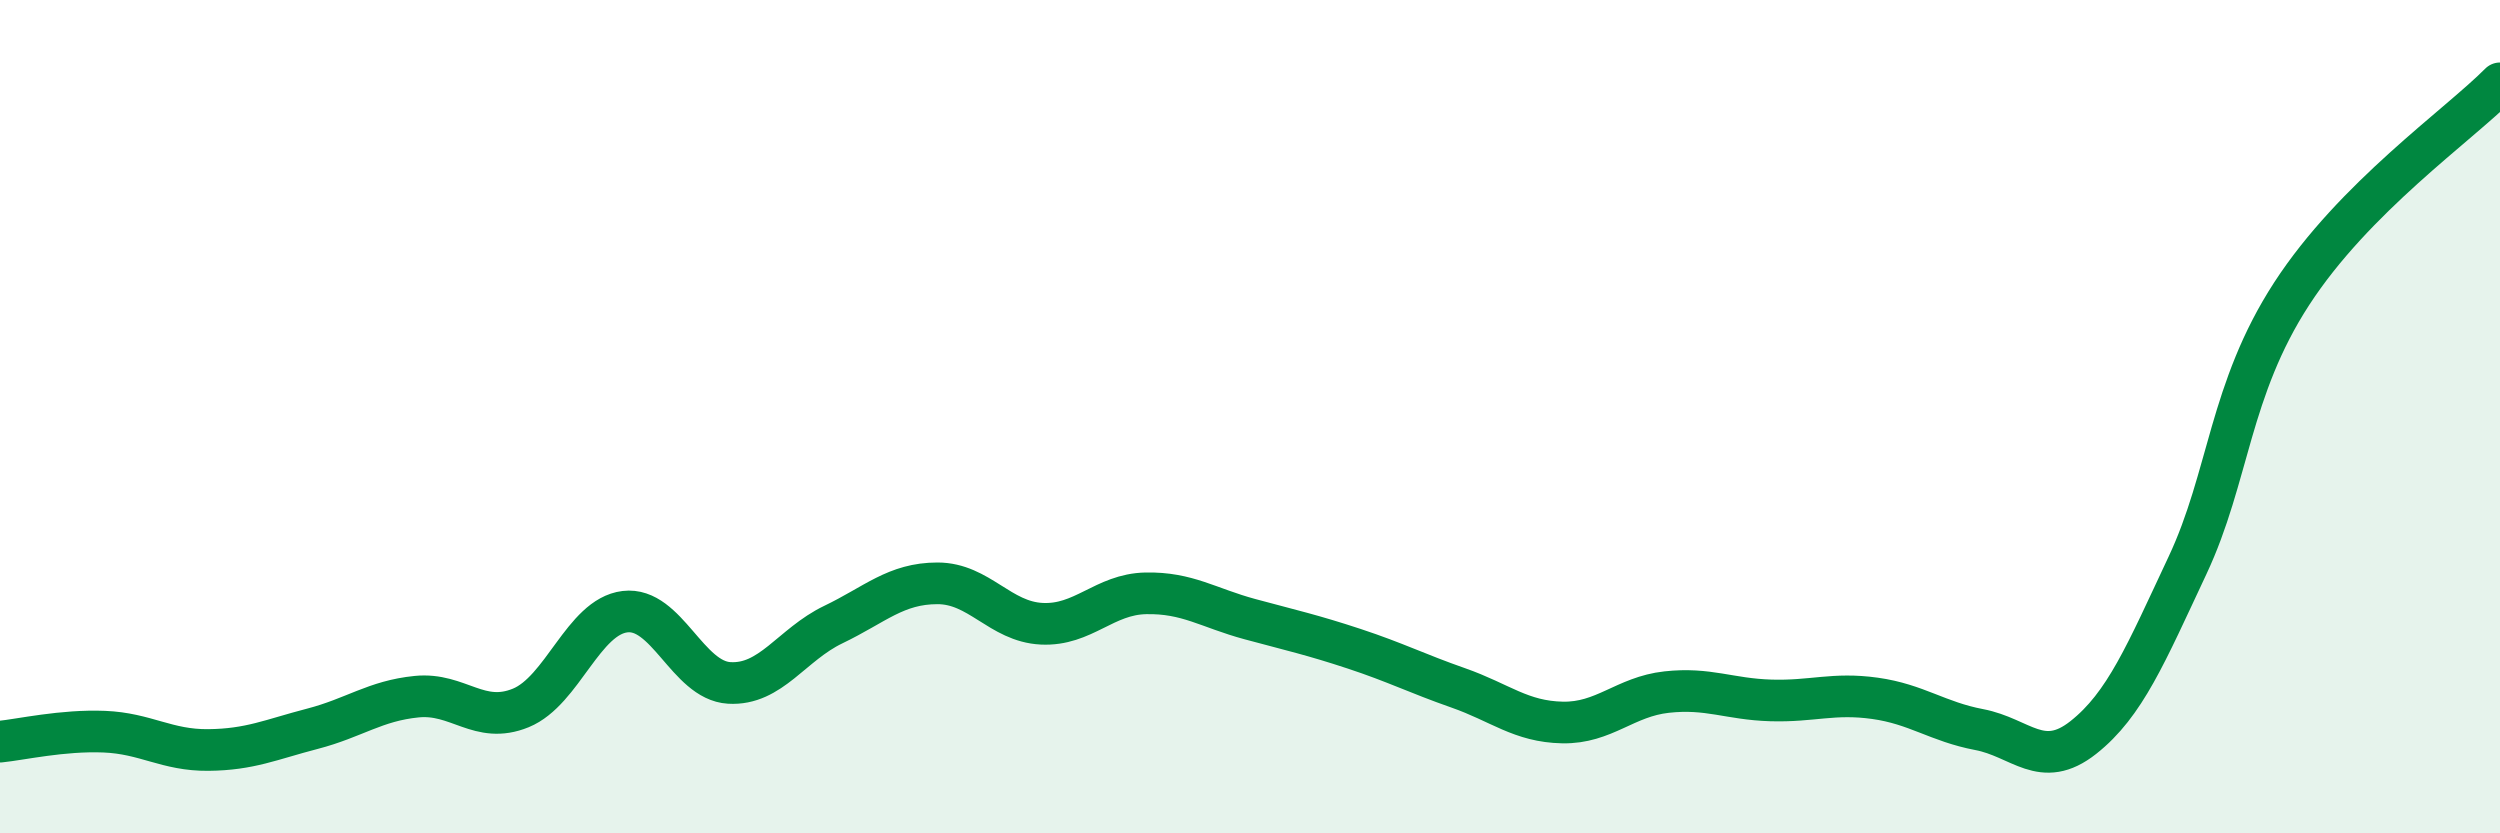 
    <svg width="60" height="20" viewBox="0 0 60 20" xmlns="http://www.w3.org/2000/svg">
      <path
        d="M 0,17.8 C 0.5,17.75 1.5,17.52 2.5,17.56 C 3.5,17.6 4,18.01 5,18 C 6,17.99 6.5,17.75 7.5,17.49 C 8.5,17.23 9,16.82 10,16.72 C 11,16.62 11.5,17.4 12.5,16.99 C 13.5,16.58 14,14.8 15,14.68 C 16,14.56 16.5,16.33 17.5,16.39 C 18.5,16.45 19,15.47 20,14.99 C 21,14.51 21.5,14 22.5,14 C 23.5,14 24,14.92 25,14.97 C 26,15.02 26.5,14.26 27.5,14.24 C 28.5,14.22 29,14.59 30,14.86 C 31,15.13 31.5,15.24 32.5,15.57 C 33.5,15.9 34,16.16 35,16.51 C 36,16.86 36.5,17.32 37.5,17.34 C 38.5,17.36 39,16.72 40,16.61 C 41,16.5 41.5,16.78 42.5,16.81 C 43.5,16.84 44,16.62 45,16.76 C 46,16.9 46.5,17.32 47.5,17.51 C 48.5,17.7 49,18.49 50,17.7 C 51,16.91 51.5,15.7 52.5,13.57 C 53.5,11.44 53.5,9.36 55,7.05 C 56.5,4.74 59,3.01 60,2L60 20L0 20Z"
        fill="#008740"
        opacity="0.1"
        stroke-linecap="round"
        stroke-linejoin="round"
      />
      <path
        d="M 0,17.8 C 0.5,17.75 1.5,17.52 2.5,17.56 C 3.5,17.6 4,18.01 5,18 C 6,17.99 6.5,17.75 7.5,17.49 C 8.5,17.23 9,16.82 10,16.72 C 11,16.62 11.5,17.4 12.5,16.99 C 13.5,16.58 14,14.8 15,14.68 C 16,14.56 16.5,16.33 17.5,16.39 C 18.5,16.45 19,15.47 20,14.99 C 21,14.51 21.5,14 22.5,14 C 23.5,14 24,14.92 25,14.97 C 26,15.02 26.5,14.26 27.5,14.24 C 28.5,14.22 29,14.59 30,14.86 C 31,15.13 31.5,15.24 32.5,15.57 C 33.5,15.9 34,16.16 35,16.51 C 36,16.86 36.5,17.32 37.5,17.34 C 38.5,17.36 39,16.72 40,16.61 C 41,16.5 41.5,16.78 42.5,16.81 C 43.5,16.84 44,16.62 45,16.76 C 46,16.9 46.5,17.32 47.5,17.51 C 48.5,17.7 49,18.49 50,17.7 C 51,16.91 51.5,15.7 52.5,13.57 C 53.5,11.44 53.5,9.36 55,7.05 C 56.5,4.74 59,3.01 60,2"
        stroke="#008740"
        stroke-width="1"
        fill="none"
        stroke-linecap="round"
        stroke-linejoin="round"
      />
    </svg>
  
